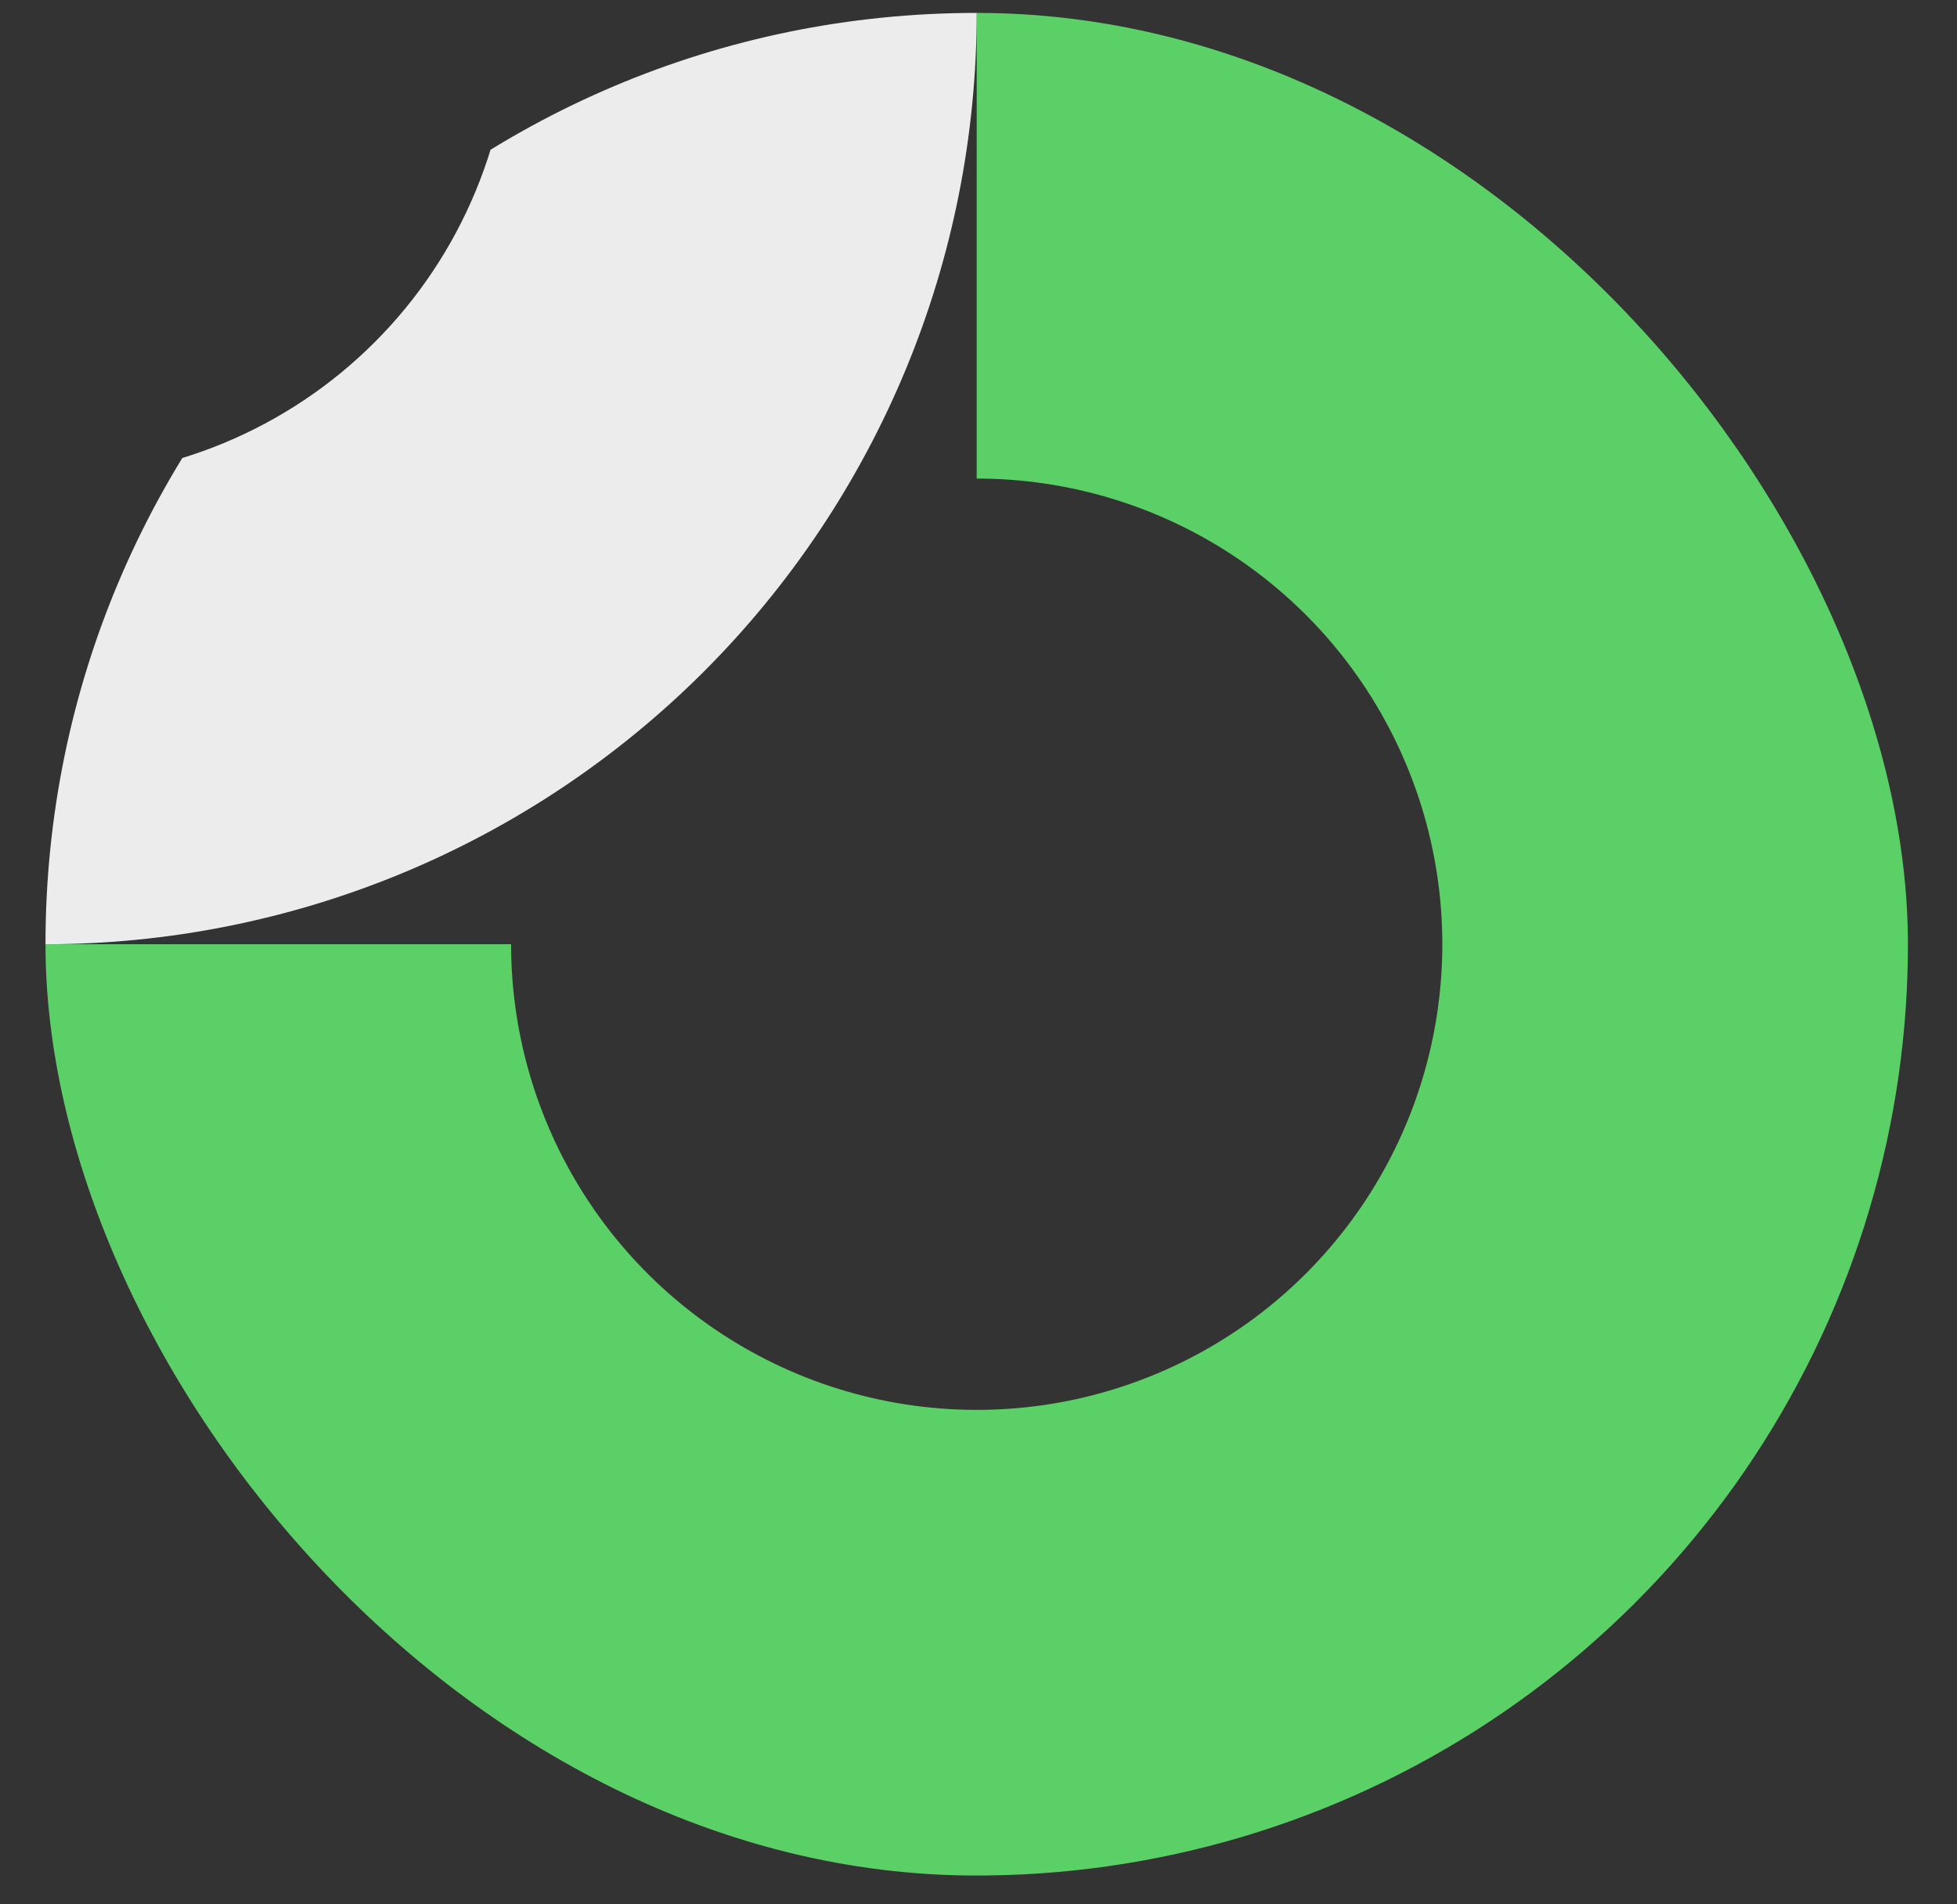 <svg width="37" height="36" viewBox="0 0 37 36" fill="none" xmlns="http://www.w3.org/2000/svg">
<rect x="0" y="0" width="37" height="36" fill="#333333" stroke="none"/>
<g clip-path="url(#clip0_4173_1596)">
<path fill-rule="evenodd" clip-rule="evenodd" d="M23.357 10.53C21.91 9.563 20.207 9.047 18.466 9.047V0.244C21.949 0.244 25.352 1.276 28.248 3.211C31.143 5.145 33.4 7.895 34.732 11.112C36.065 14.329 36.414 17.869 35.734 21.285C35.055 24.7 33.378 27.837 30.916 30.299C28.454 32.761 25.316 34.438 21.901 35.117C18.486 35.797 14.946 35.448 11.729 34.116C8.512 32.783 5.762 30.526 3.828 27.631C1.893 24.736 0.86 21.332 0.86 17.85H9.663C9.663 19.591 10.18 21.293 11.147 22.74C12.114 24.188 13.489 25.316 15.098 25.983C16.706 26.649 18.476 26.823 20.184 26.484C21.892 26.144 23.46 25.306 24.691 24.075C25.922 22.843 26.761 21.275 27.1 19.567C27.44 17.86 27.266 16.09 26.599 14.481C25.933 12.872 24.805 11.498 23.357 10.53Z" fill="#5BD066"/>
<path fill-rule="evenodd" clip-rule="evenodd" d="M9.663 0.244C9.663 1.4 9.436 2.544 8.993 3.612C8.551 4.68 7.902 5.651 7.085 6.468C6.268 7.286 5.297 7.934 4.229 8.377C3.161 8.819 2.016 9.047 0.86 9.047L0.86 17.85C3.172 17.85 5.462 17.394 7.598 16.51C9.734 15.625 11.675 14.328 13.31 12.693C14.945 11.058 16.241 9.117 17.126 6.981C18.011 4.845 18.466 2.556 18.466 0.244L9.663 0.244Z" fill="#ECECEC"/>
</g>
<defs>
<clipPath id="clip0_4173_1596">
<rect x="0.86" y="0.244" width="35.212" height="35.212" rx="17.606" fill="white"/>
</clipPath>
</defs>
</svg>
